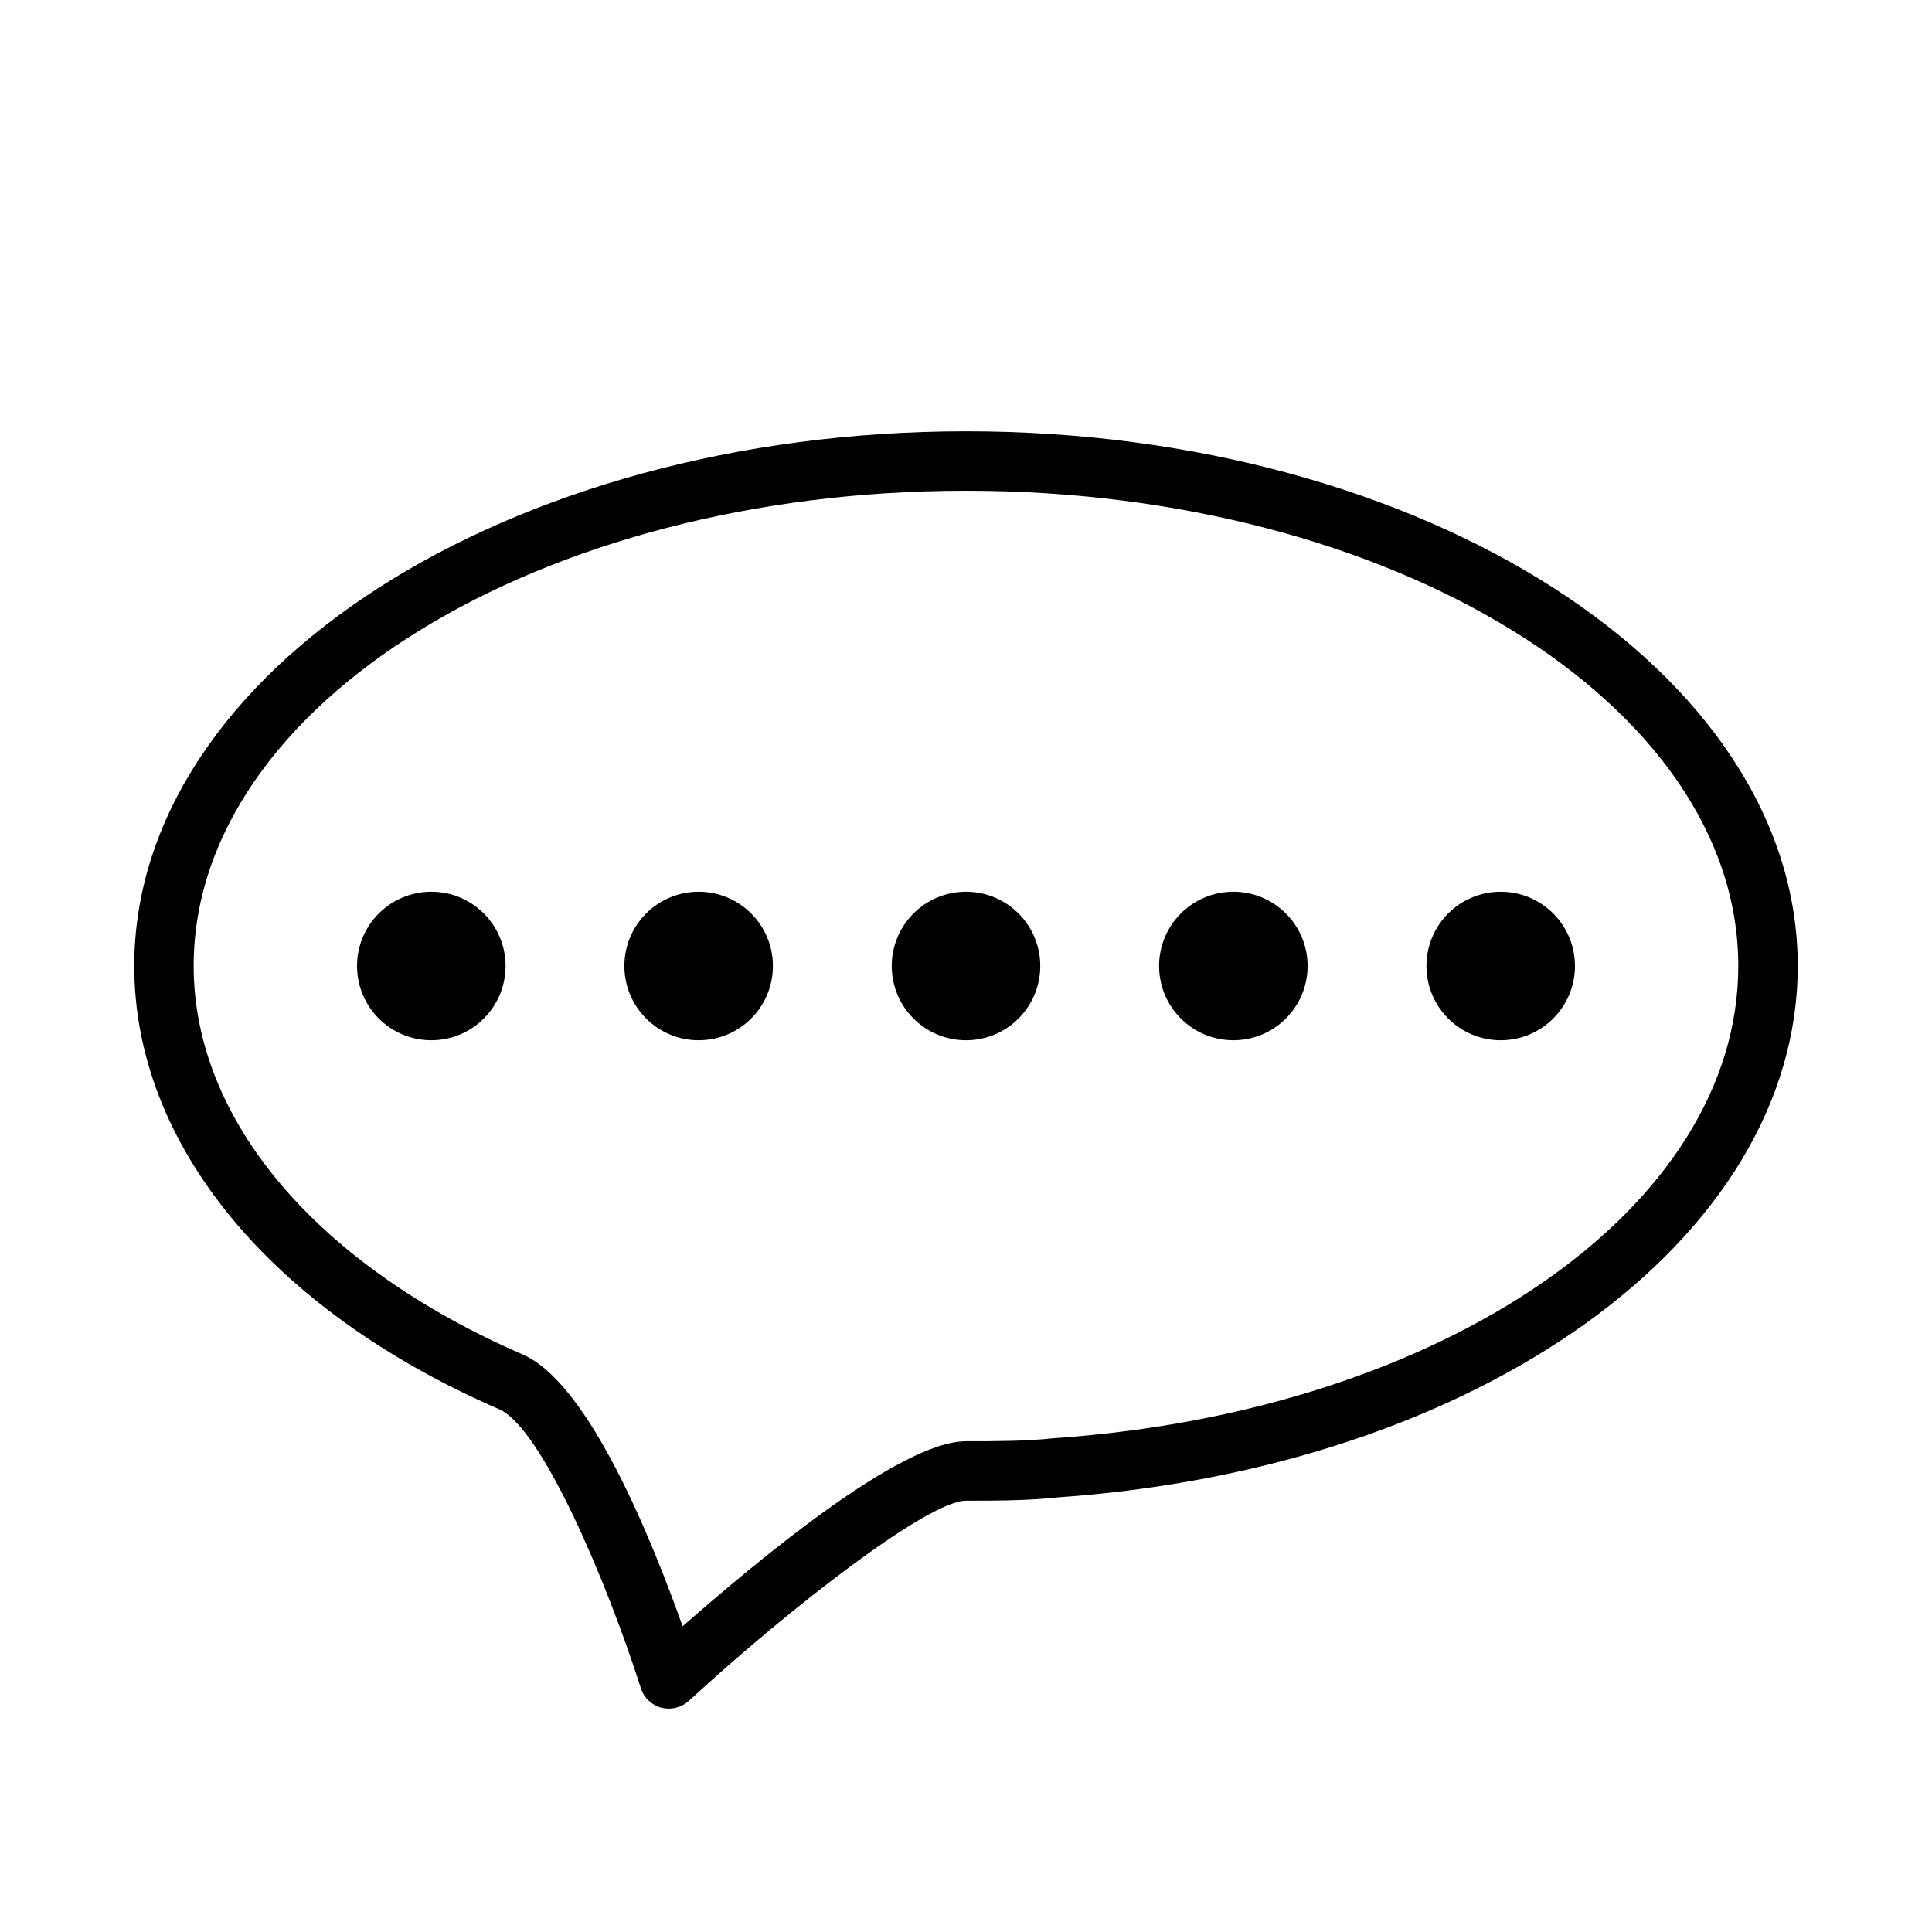 <?xml version="1.0" encoding="UTF-8"?>
<!-- The Best Svg Icon site in the world: iconSvg.co, Visit us! https://iconsvg.co -->
<svg fill="#000000" width="800px" height="800px" version="1.1" viewBox="144 144 512 512" xmlns="http://www.w3.org/2000/svg">
 <g>
  <path d="m400 258.3c-121.55 0-220.42 63.605-220.42 141.7 0 47.23 36.133 91.156 96.668 117.45 11.336 4.879 28.734 46.129 37.551 73.84 0.789 2.57 2.84 4.559 5.43 5.273 0.672 0.156 1.359 0.234 2.047 0.238 1.988-0.008 3.902-0.77 5.356-2.129 27.629-25.426 63.527-52.977 73.367-52.977 7.871 0 16.215 0 24.168-0.867 111.86-7.715 196.25-68.328 196.25-140.83 0-78.094-98.871-141.7-220.41-141.7zm23.066 266.86c-7.324 0.785-15.195 0.785-23.066 0.785-17.398 0-55.105 31.488-75.098 49.043-7.871-22.121-24.641-64.312-42.352-72.027-54.633-23.695-87.227-62.188-87.227-102.96 0-69.43 91.789-125.95 204.67-125.95 112.89 0 204.67 56.52 204.67 125.95 0.004 64.156-78.086 118.08-181.61 125.16z"/>
  <path d="m277.98 400c0 10.867-8.809 19.68-19.68 19.68-10.867 0-19.68-8.812-19.68-19.68 0-10.871 8.812-19.68 19.68-19.68 10.871 0 19.68 8.809 19.68 19.68"/>
  <path d="m348.83 400c0 10.867-8.812 19.68-19.684 19.68-10.867 0-19.68-8.812-19.68-19.68 0-10.871 8.812-19.68 19.68-19.68 10.871 0 19.684 8.809 19.684 19.68"/>
  <path d="m419.68 400c0 10.867-8.812 19.68-19.68 19.68-10.871 0-19.68-8.812-19.68-19.68 0-10.871 8.809-19.68 19.68-19.68 10.867 0 19.68 8.809 19.68 19.68"/>
  <path d="m490.53 400c0 10.867-8.812 19.68-19.68 19.68-10.871 0-19.68-8.812-19.68-19.68 0-10.871 8.809-19.68 19.68-19.68 10.867 0 19.68 8.809 19.68 19.68"/>
  <path d="m561.38 400c0 10.867-8.812 19.68-19.68 19.68-10.871 0-19.68-8.812-19.68-19.68 0-10.871 8.809-19.68 19.68-19.68 10.867 0 19.68 8.809 19.68 19.68"/>
 </g>
</svg>